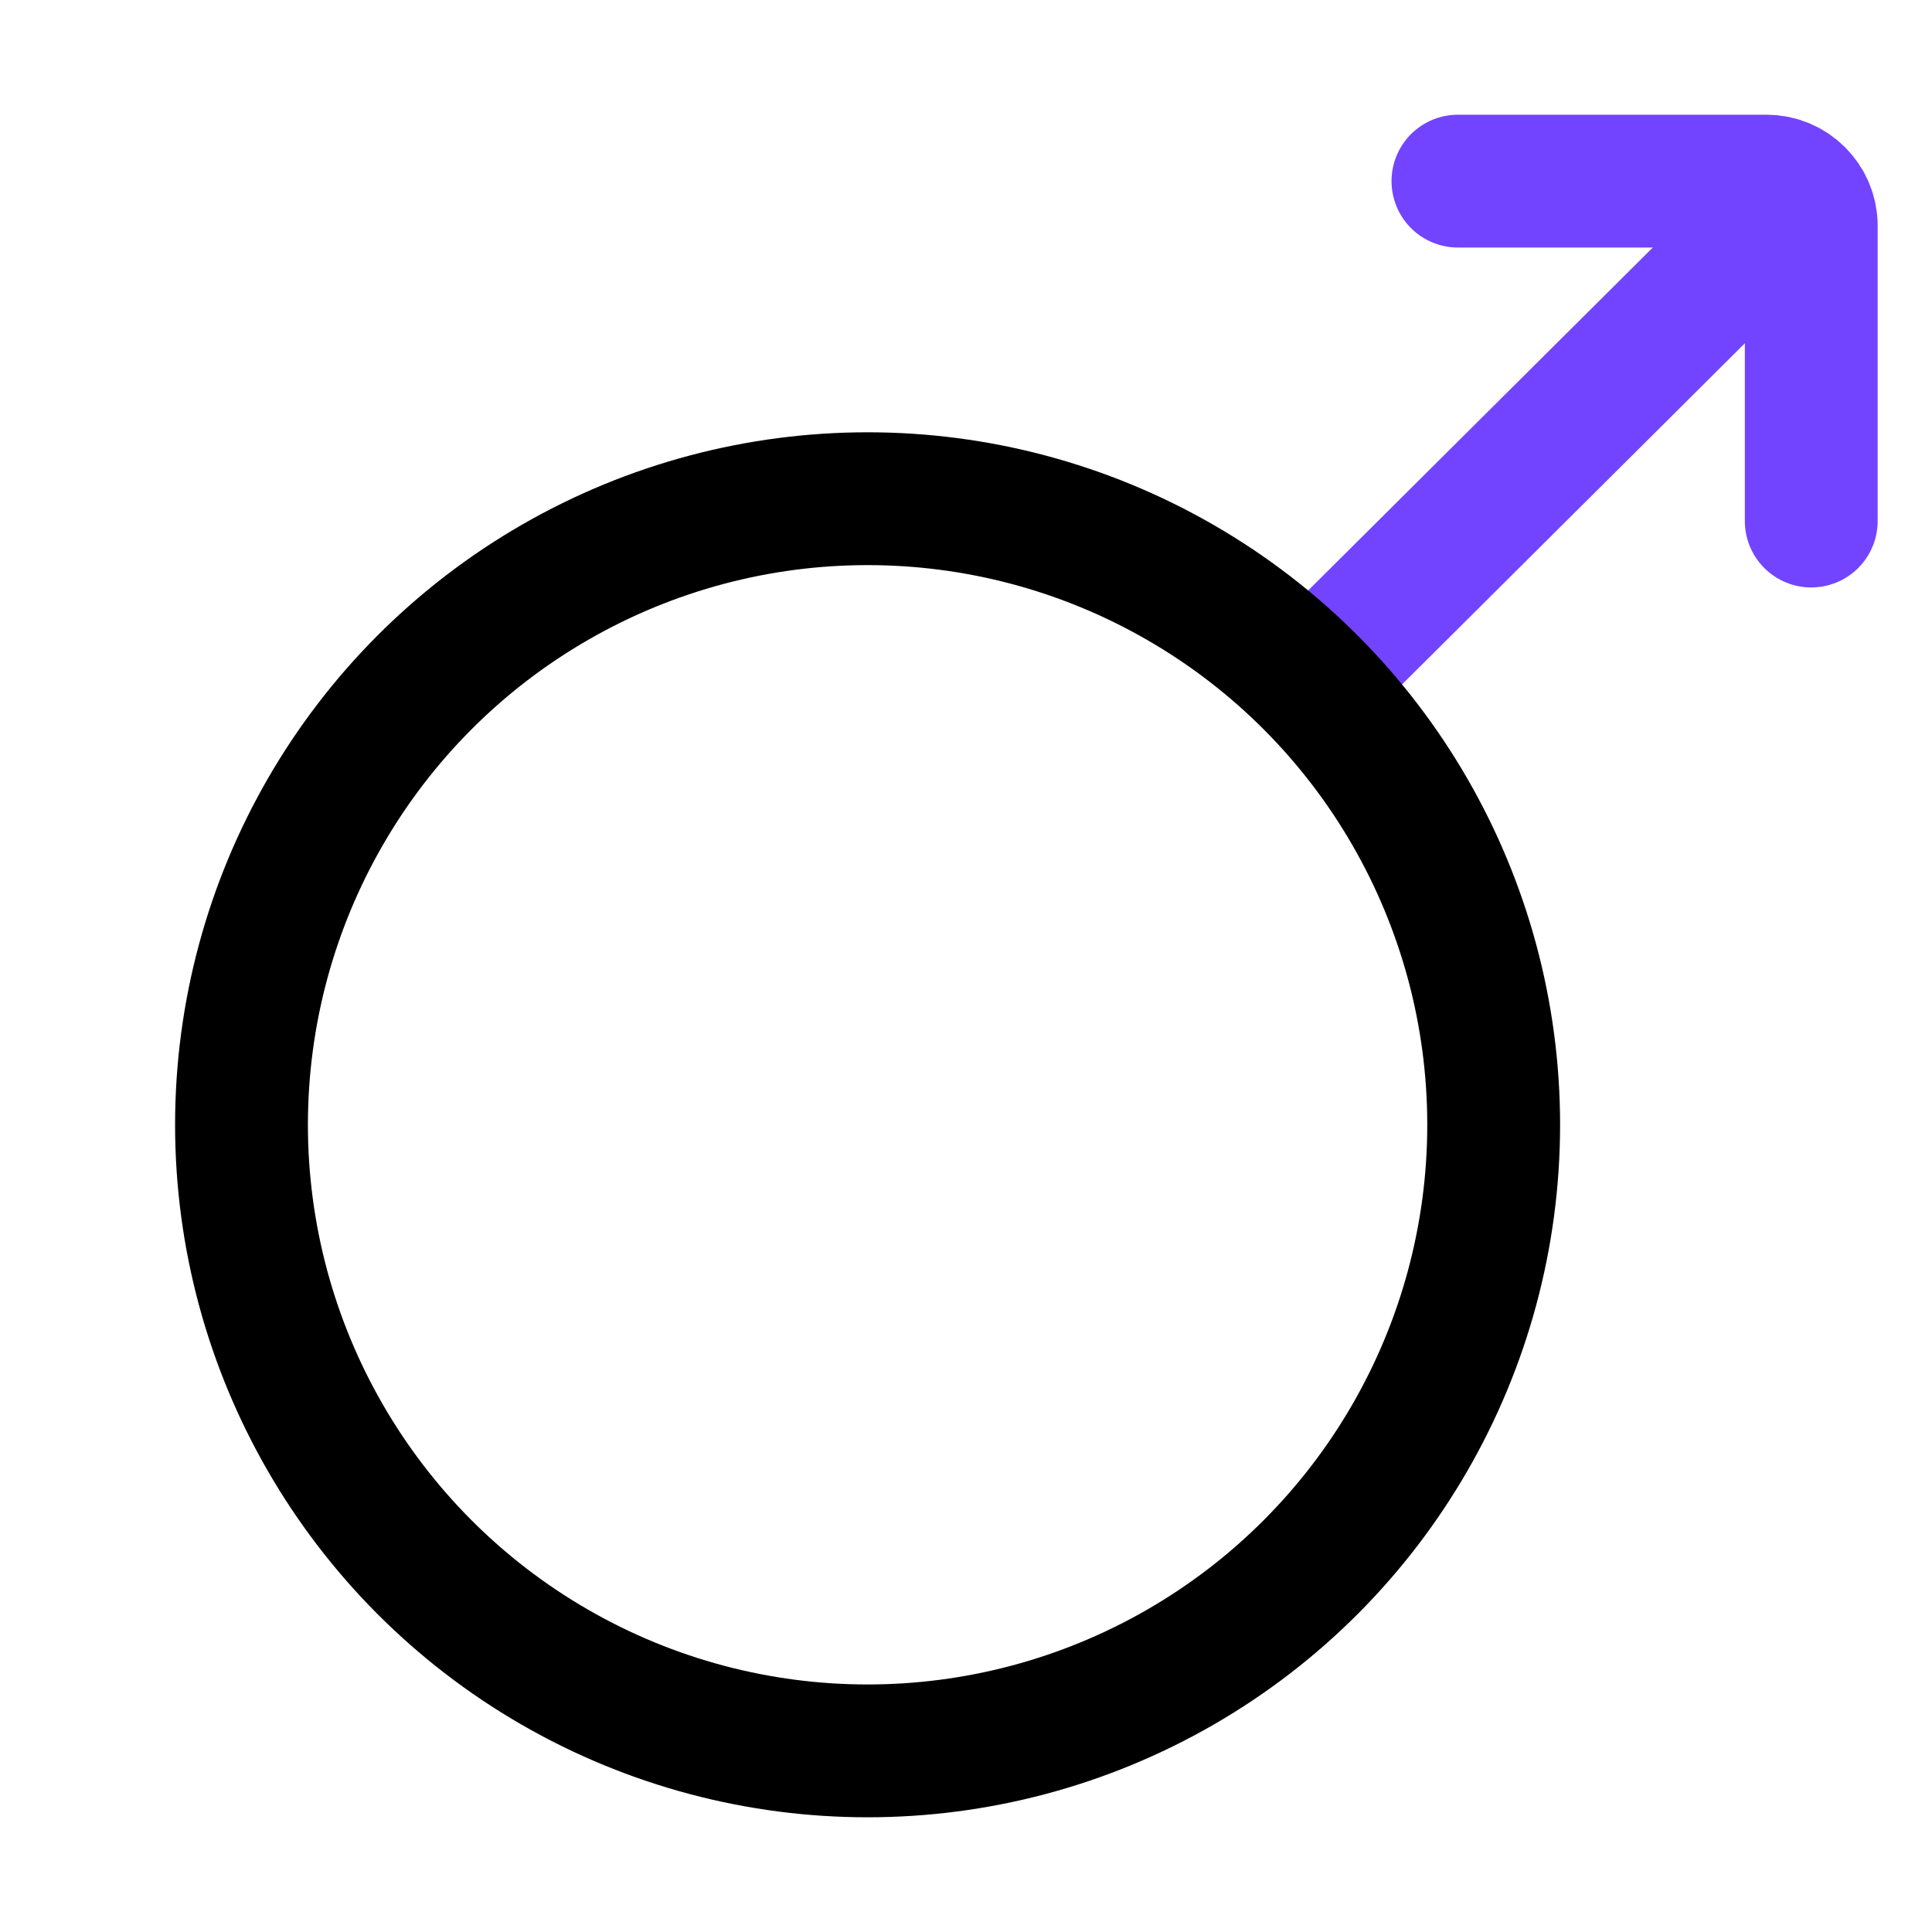<svg width="32" height="32" viewBox="0 0 32 32" fill="none" xmlns="http://www.w3.org/2000/svg">
<path d="M21.852 11.148L28.551 4.482" stroke="#7344FF" stroke-width="2.2" stroke-linecap="round"/>
<path d="M30 8.63V3.741C30 3.332 29.668 3 29.259 3H24.148" stroke="#7344FF" stroke-width="2.2" stroke-linecap="round" stroke-linejoin="round"/>
<circle cx="14.37" cy="18.63" r="10.37" stroke="black" stroke-width="2.2"/>
</svg>
